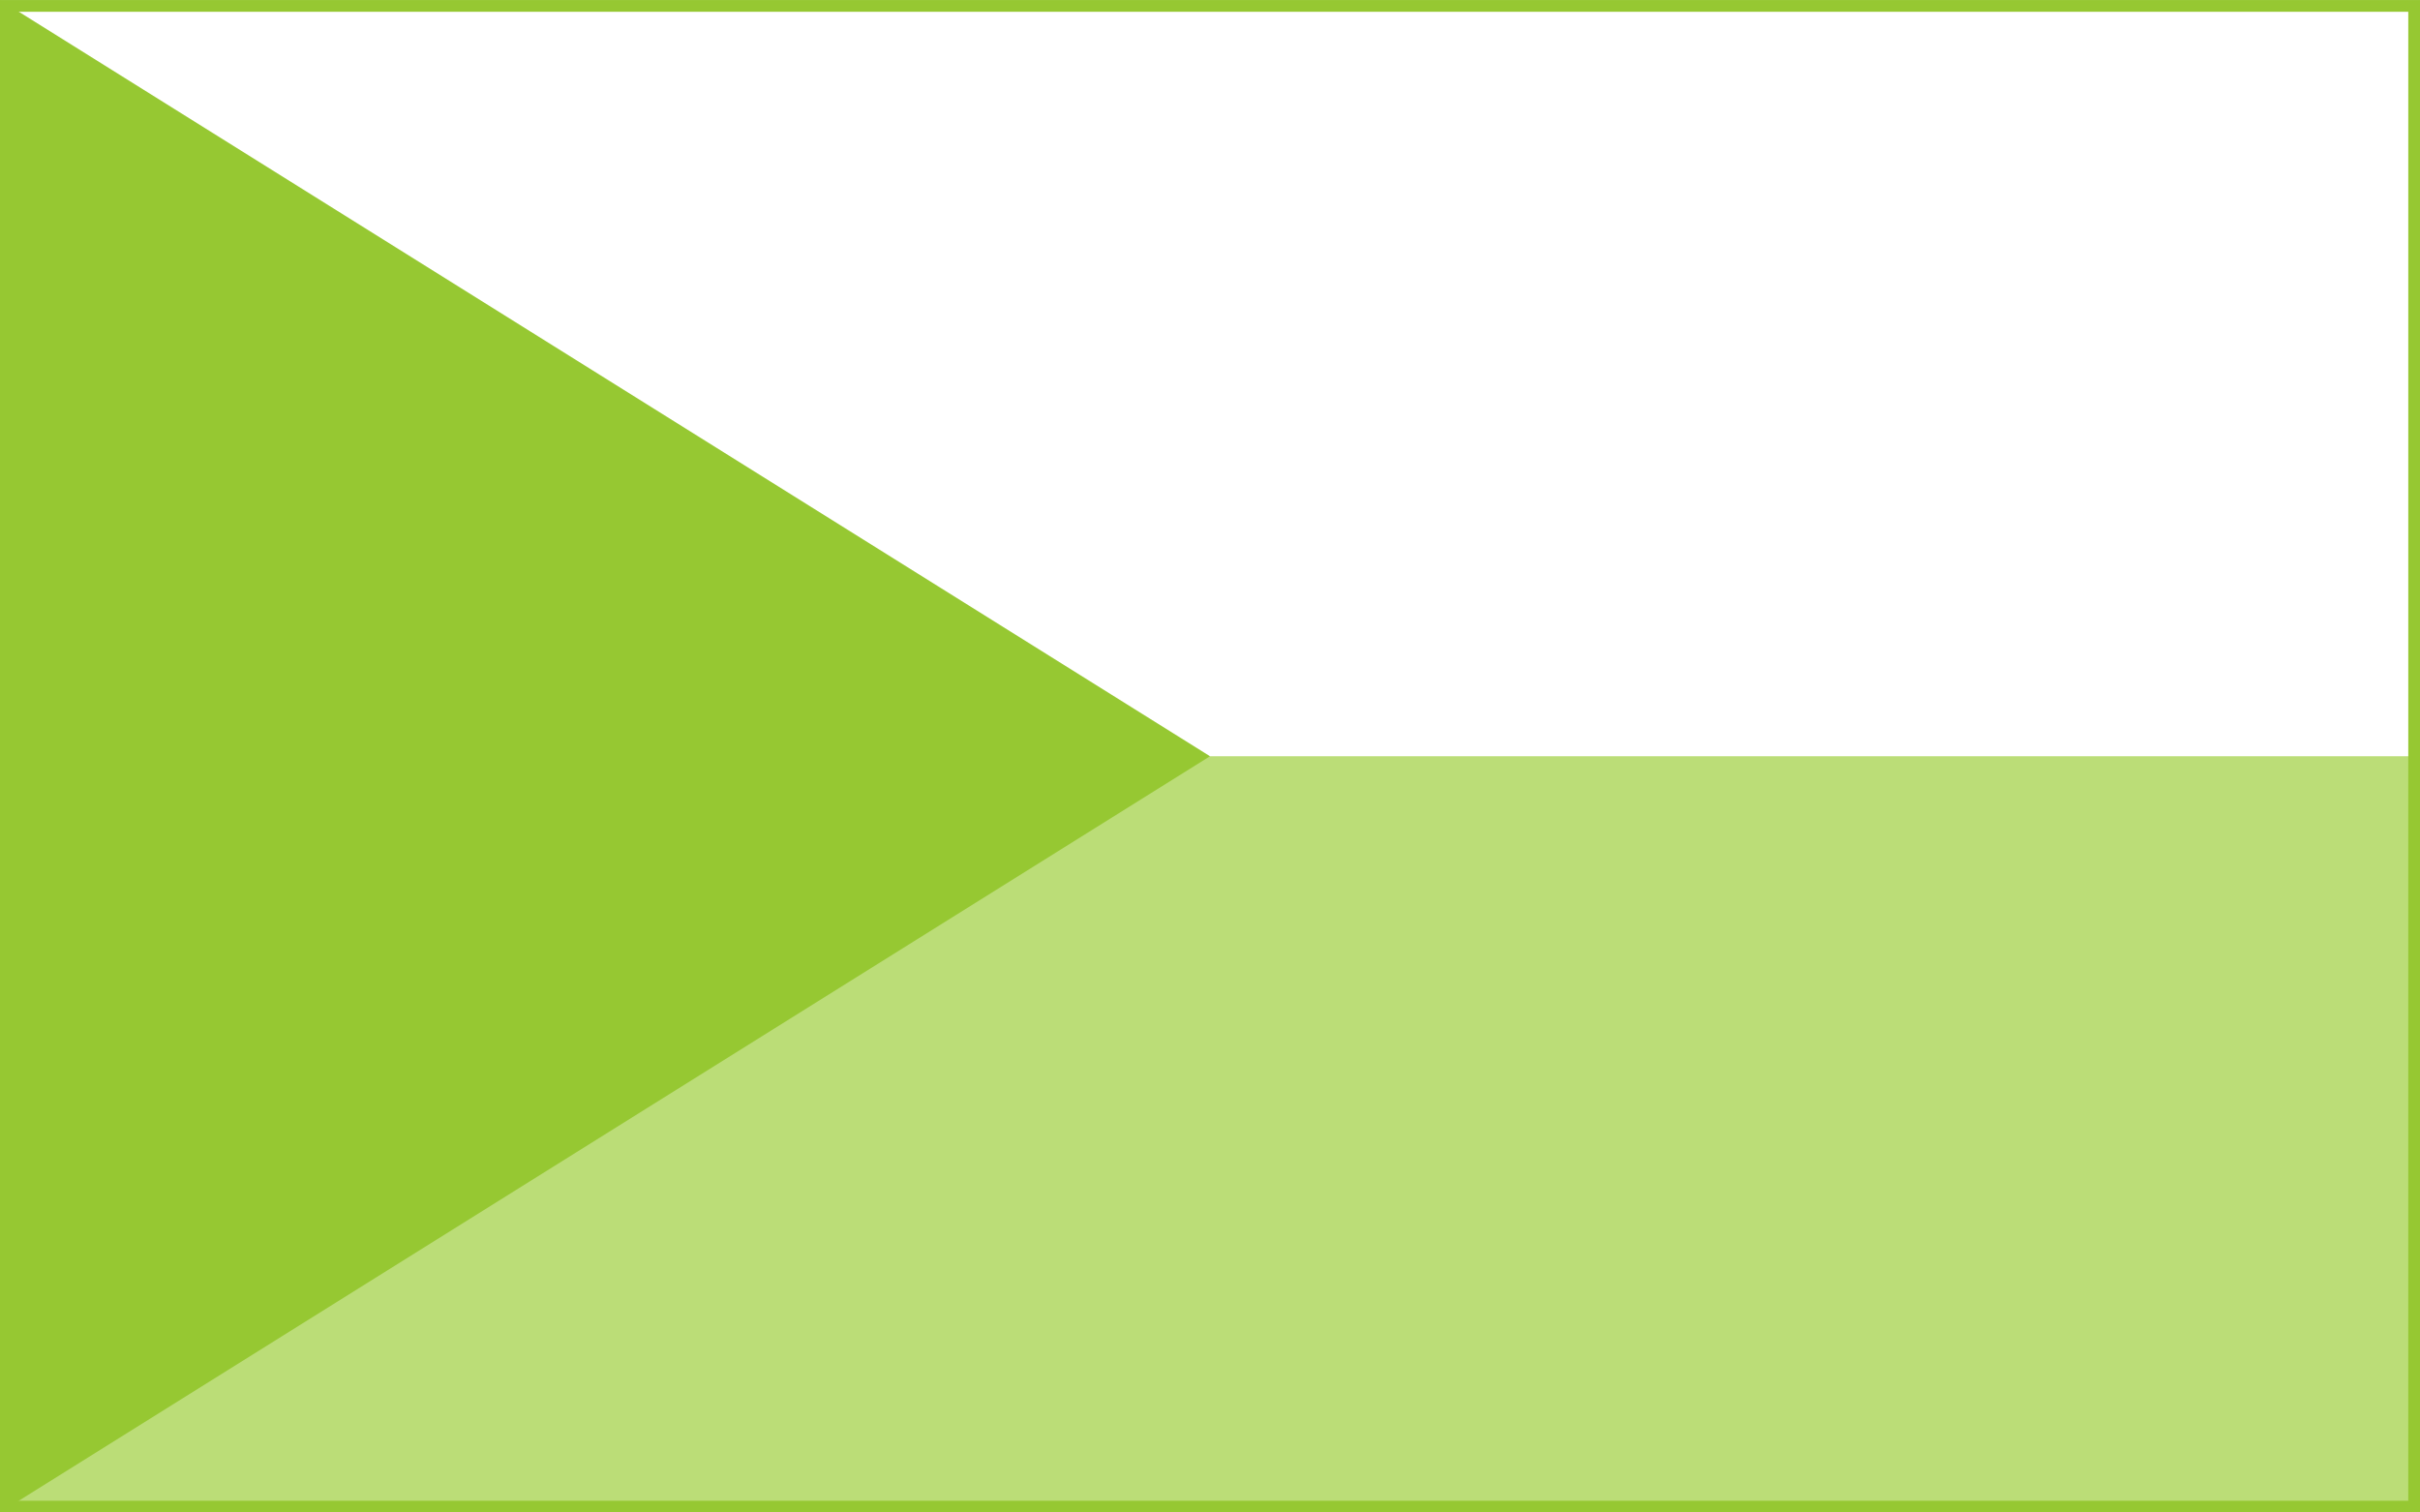 <?xml version="1.0" encoding="UTF-8" standalone="no"?>
<svg
   xmlns:dc="http://purl.org/dc/elements/1.1/"
   xmlns:cc="http://creativecommons.org/ns#"
   xmlns:rdf="http://www.w3.org/1999/02/22-rdf-syntax-ns#"
   xmlns:svg="http://www.w3.org/2000/svg"
   xmlns="http://www.w3.org/2000/svg"
   xmlns:sodipodi="http://sodipodi.sourceforge.net/DTD/sodipodi-0.dtd"
   xmlns:inkscape="http://www.inkscape.org/namespaces/inkscape"
   viewBox="0 0 48 30"
   width="960"
   height="600"
   id="svg2"
   version="1.1"
   inkscape:version="0.91 r13725"
   sodipodi:docname="cz.svg">
  <defs
     id="defs19" />
  <sodipodi:namedview
     pagecolor="#ffffff"
     bordercolor="#666666"
     borderopacity="1"
     objecttolerance="10"
     gridtolerance="10"
     guidetolerance="10"
     inkscape:pageopacity="0"
     inkscape:pageshadow="2"
     inkscape:window-width="1920"
     inkscape:window-height="1017"
     id="namedview17"
     showgrid="false"
     inkscape:zoom="0.48"
     inkscape:cx="-450.87437"
     inkscape:cy="406.04061"
     inkscape:window-x="-8"
     inkscape:window-y="-8"
     inkscape:window-maximized="1"
     inkscape:current-layer="svg2"
     showborder="false"
     borderlayer="true"
     inkscape:showpageshadow="false" />
  <clipPath
     id="t">
    <path
       d="m 30,15 30,0 0,15 z m 0,0 0,15 -30,0 z M 30,15 0,15 0,0 Z m 0,0 0,-15 30,0 z"
       id="path5"
       inkscape:connector-curvature="0" />
  </clipPath>
  <rect
     width="48"
     height="30"
     id="rect4"
     x="4.7838137e-007"
     y="0"
     style="fill:#bbdd77;fill-opacity:1" />
  <rect
     width="48"
     height="15"
     id="rect6"
     x="4.7838137e-007"
     y="0"
     style="fill:#ffffff" />
  <path
     d="M 24,15 0,-9.6860008e-7 0,30 Z"
     id="path8"
     inkscape:connector-curvature="0"
     style="fill:#96c832;fill-opacity:1" />
  <rect
     style="fill:none;fill-opacity:1;fill-rule:evenodd;stroke:#96c832;stroke-width:0.233px;stroke-linecap:butt;stroke-linejoin:miter;stroke-opacity:1;opacity:1"
     id="rect3339"
     width="47.767"
     height="29.767"
     x="0.117"
     y="0.117" />
</svg>

